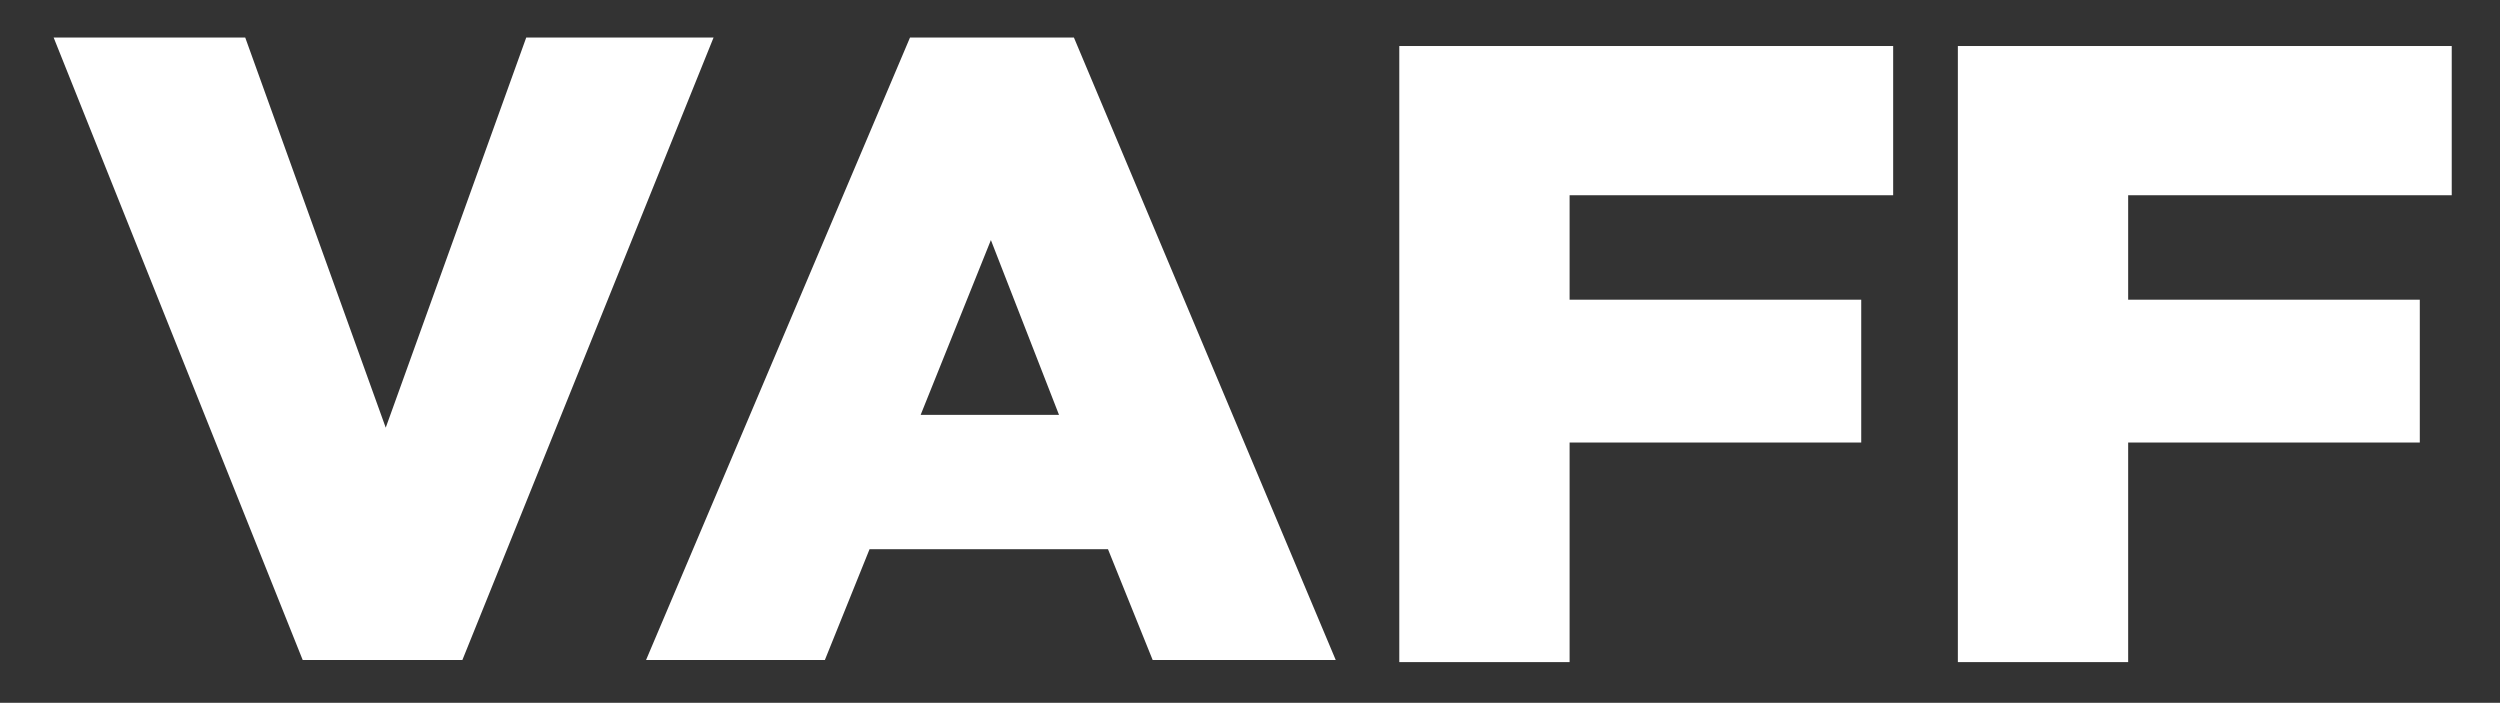 <svg xmlns="http://www.w3.org/2000/svg" width="466" height="131" viewBox="0 0 466 131" fill="none"><rect x="0" y="0" width="466" height="131" fill="#333333" stroke="none"/><path d="M10 7H45.712L71.9 79.717L98.089 7H133.007L86.185 123.03H56.425L10 7Z" fill="white"></path><path d="M169.625 7H200.178L248.984 123.03H214.86L206.527 102.367H162.086L153.753 123.03H120.422L169.625 7ZM197.4 77.333L184.703 44.749L171.609 77.333H197.4Z" fill="white"></path><path d="M260.828 8.578H352.885V36.394H292.572V55.864H346.933V82.487H292.572V123.416H260.828V8.578Z" fill="white"></path><path d="M364.945 8.578H457.002V36.394H396.689V55.864H451.05V82.487H396.689V123.416H364.945V8.578Z" fill="white"></path></svg>